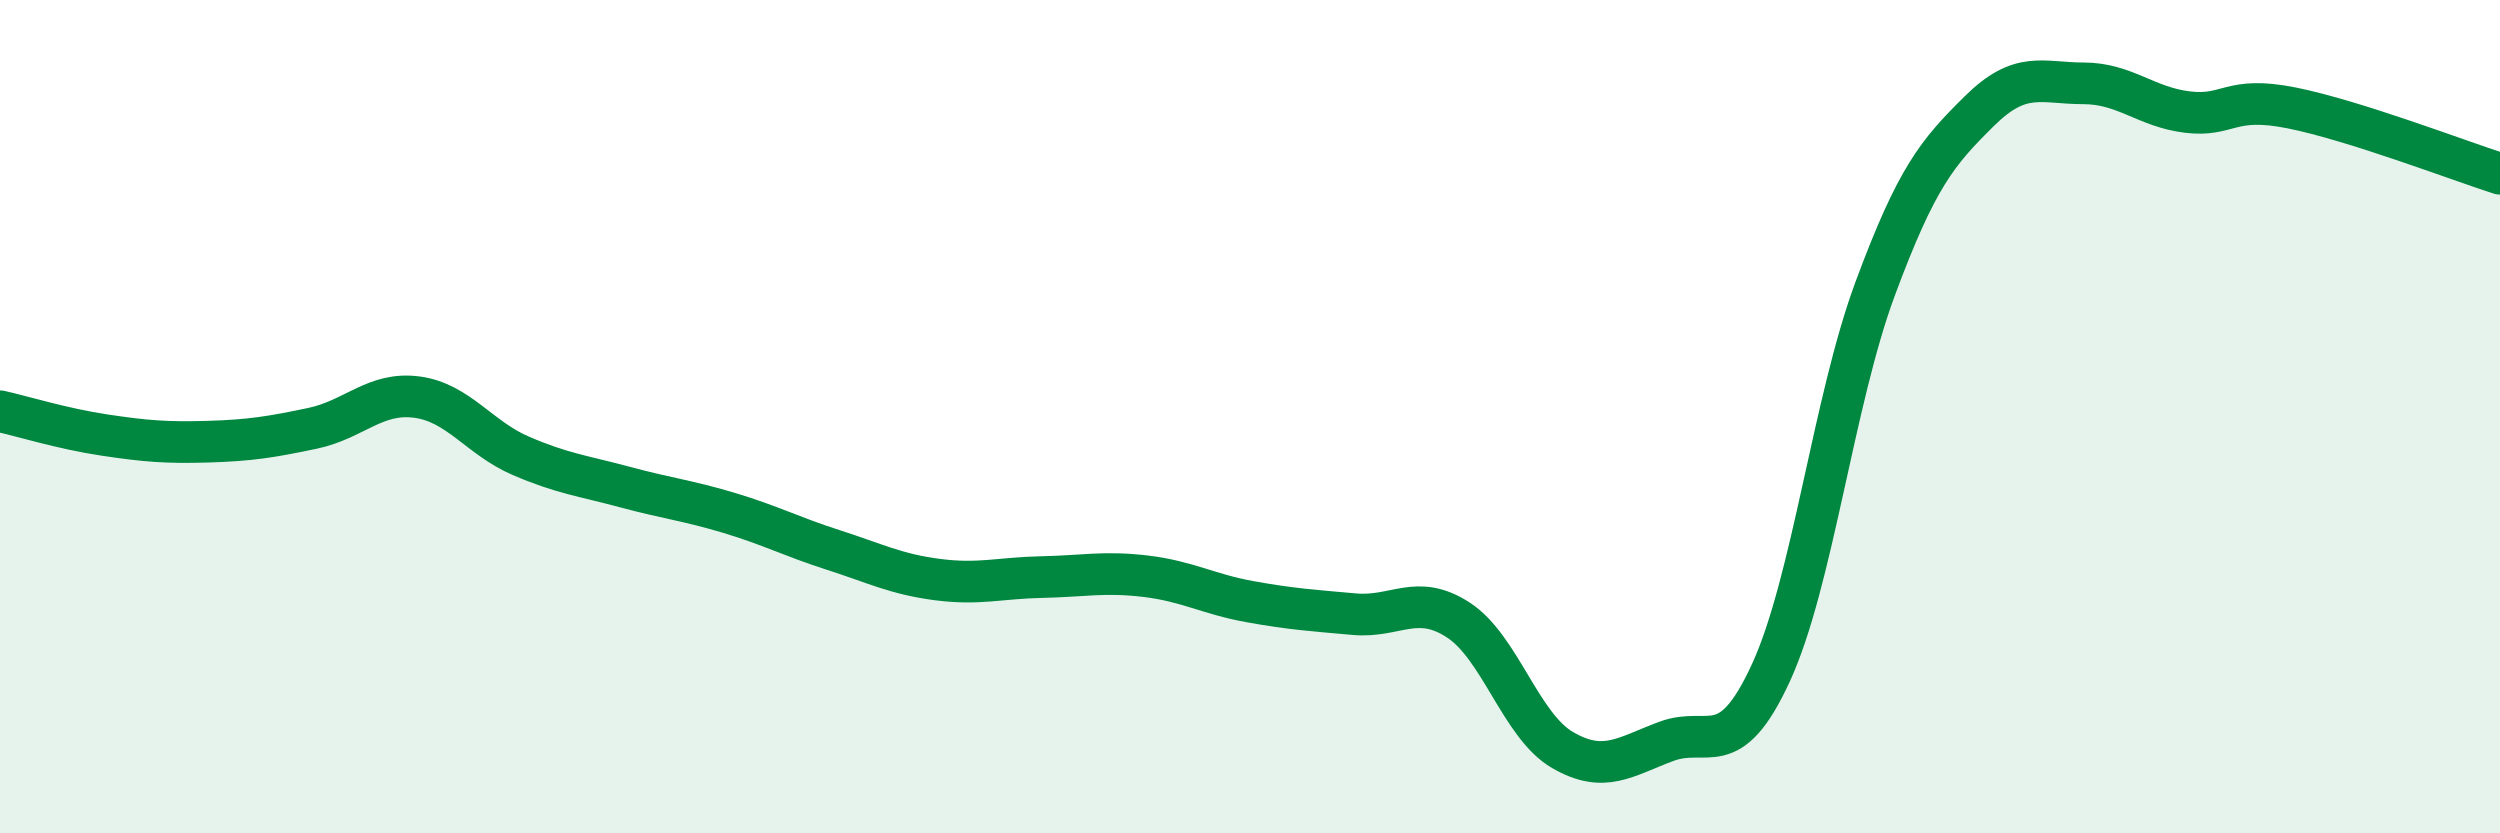 
    <svg width="60" height="20" viewBox="0 0 60 20" xmlns="http://www.w3.org/2000/svg">
      <path
        d="M 0,9.87 C 0.5,9.98 1.5,10.29 2.5,10.44 C 3.5,10.59 4,10.63 5,10.6 C 6,10.57 6.5,10.49 7.5,10.28 C 8.5,10.07 9,9.4 10,9.53 C 11,9.66 11.5,10.51 12.5,10.94 C 13.5,11.37 14,11.42 15,11.69 C 16,11.96 16.5,12.01 17.5,12.31 C 18.5,12.61 19,12.88 20,13.2 C 21,13.52 21.5,13.78 22.5,13.91 C 23.5,14.04 24,13.87 25,13.85 C 26,13.83 26.5,13.71 27.5,13.83 C 28.5,13.95 29,14.26 30,14.44 C 31,14.62 31.5,14.65 32.5,14.74 C 33.5,14.83 34,14.23 35,14.88 C 36,15.53 36.5,17.42 37.5,18 C 38.5,18.58 39,18.16 40,17.79 C 41,17.42 41.5,18.32 42.5,16.15 C 43.5,13.98 44,9.64 45,6.94 C 46,4.24 46.5,3.66 47.5,2.67 C 48.5,1.68 49,2 50,2 C 51,2 51.5,2.57 52.5,2.69 C 53.5,2.81 53.5,2.29 55,2.59 C 56.5,2.89 59,3.85 60,4.17L60 20L0 20Z"
        fill="#008740"
        opacity="0.1"
        stroke-linecap="round"
        stroke-linejoin="round"
      />
      <path
        d="M 0,9.87 C 0.5,9.98 1.5,10.29 2.5,10.44 C 3.5,10.59 4,10.63 5,10.6 C 6,10.57 6.5,10.49 7.5,10.28 C 8.5,10.07 9,9.4 10,9.53 C 11,9.66 11.5,10.51 12.5,10.94 C 13.5,11.37 14,11.42 15,11.69 C 16,11.96 16.5,12.01 17.5,12.31 C 18.5,12.61 19,12.88 20,13.2 C 21,13.52 21.5,13.78 22.5,13.91 C 23.5,14.04 24,13.87 25,13.85 C 26,13.83 26.5,13.71 27.5,13.83 C 28.5,13.95 29,14.26 30,14.44 C 31,14.62 31.5,14.65 32.5,14.74 C 33.5,14.83 34,14.23 35,14.88 C 36,15.53 36.5,17.42 37.5,18 C 38.5,18.58 39,18.16 40,17.79 C 41,17.42 41.5,18.32 42.5,16.15 C 43.5,13.98 44,9.64 45,6.94 C 46,4.24 46.5,3.66 47.5,2.67 C 48.5,1.68 49,2 50,2 C 51,2 51.5,2.57 52.5,2.69 C 53.5,2.81 53.5,2.29 55,2.59 C 56.5,2.89 59,3.85 60,4.17"
        stroke="#008740"
        stroke-width="1"
        fill="none"
        stroke-linecap="round"
        stroke-linejoin="round"
      />
    </svg>
  